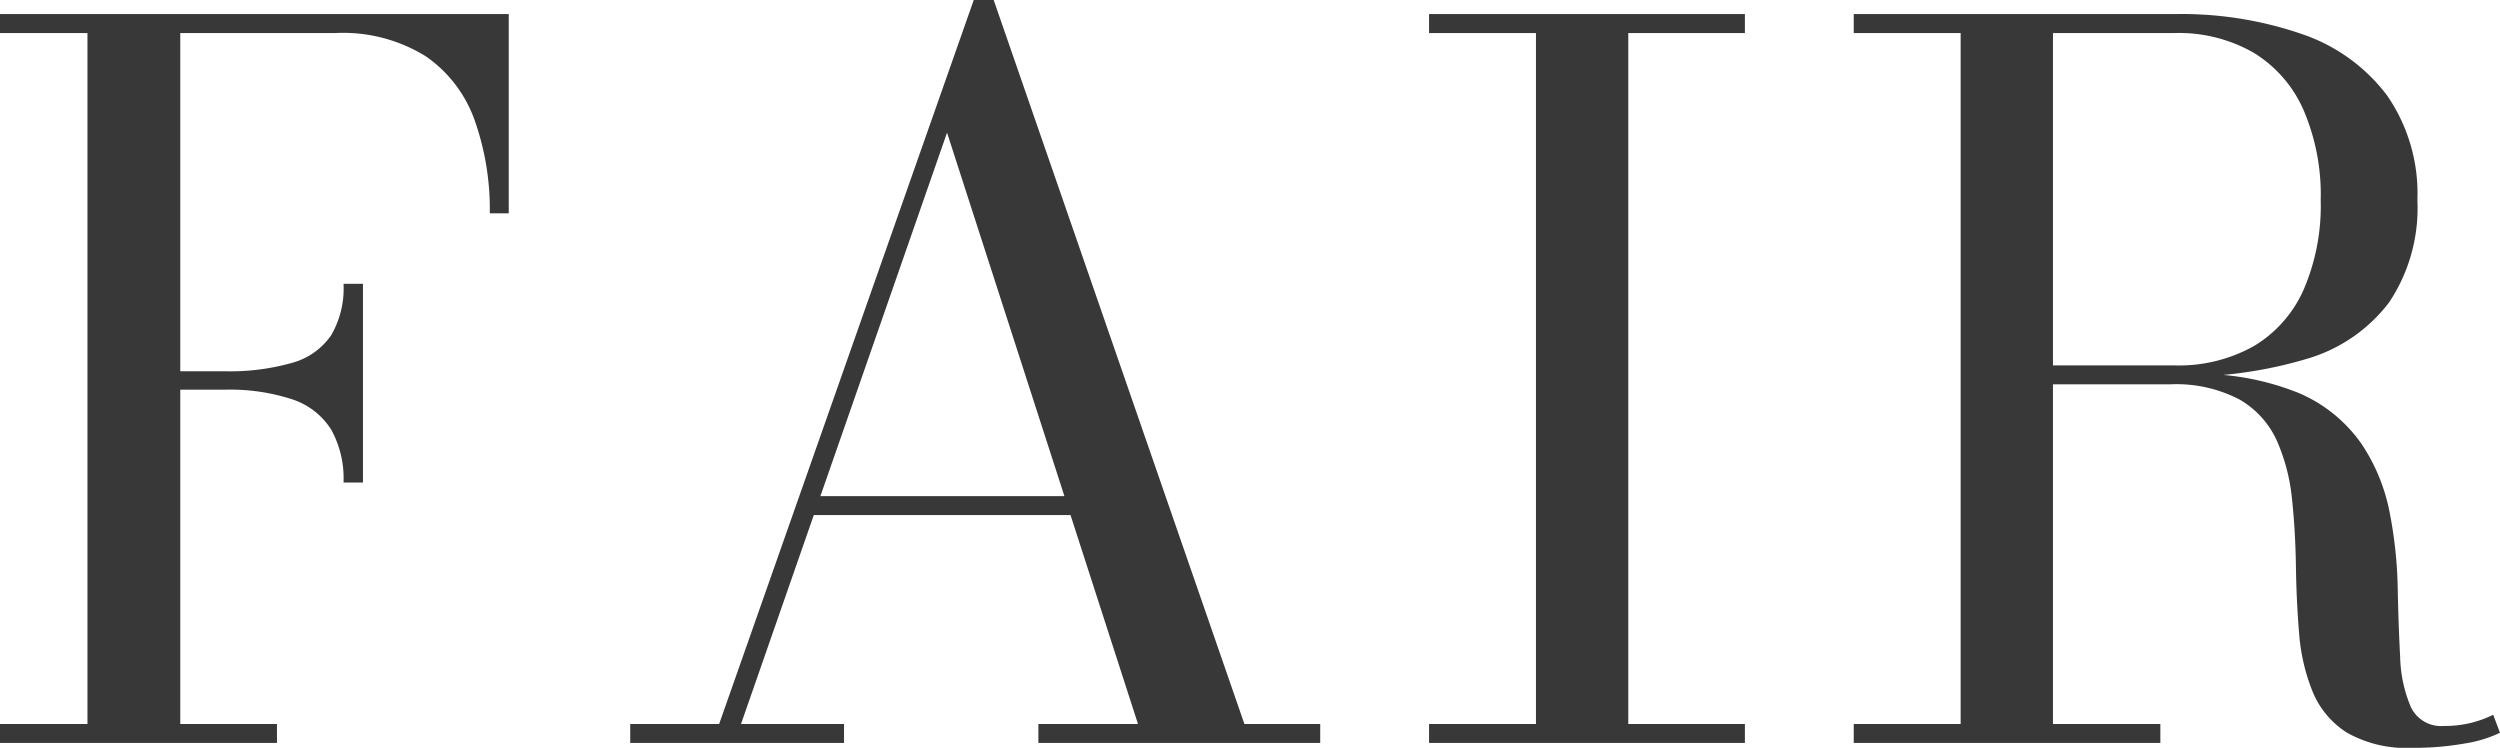 <svg xmlns="http://www.w3.org/2000/svg" width="102.9" height="30.78" viewBox="0 0 102.9 30.78">
  <g id="title" transform="translate(-115.66 -1824.555)">
    <path id="パス_30675" data-name="パス 30675" d="M-37.2-10.72a4.155,4.155,0,0,0-.51-2.18,3,3,0,0,0-1.59-1.24,8.271,8.271,0,0,0-2.82-.4h-2.62v-.76h2.62a9.365,9.365,0,0,0,2.82-.35,2.872,2.872,0,0,0,1.59-1.13,3.836,3.836,0,0,0,.51-2.12h.8v8.18ZM-30.4-30v8.2h-.78a10.984,10.984,0,0,0-.62-3.82,5.379,5.379,0,0,0-2.01-2.64,6.457,6.457,0,0,0-3.73-.96h-6.38V-.78h3.98V0h-11.4V-.78h3.6V-29.22h-3.6V-30ZM-18-9.38v-.78H-5.04v.78Zm7.56-21.2L-.12-.78H3V0H-8.6V-.78h4.1l-7.86-24.34L-20.84-.78h4.24V0h-8.8V-.78h3.66l10.48-29.8ZM7.48,0V-.78h4.4V-29.22H7.48V-30h13v.78h-4.8V-.78h4.8V0ZM32.16-15.08v-.46h6a6.315,6.315,0,0,0,3.26-.79,5.108,5.108,0,0,0,2.05-2.31,8.7,8.7,0,0,0,.71-3.7,8.839,8.839,0,0,0-.71-3.72,5.211,5.211,0,0,0-2.05-2.35,6.191,6.191,0,0,0-3.26-.81H24.96V-30h13.2a15.21,15.21,0,0,1,5.27.83,7.315,7.315,0,0,1,3.49,2.53,7.108,7.108,0,0,1,1.24,4.3A6.993,6.993,0,0,1,47-18.14a6.546,6.546,0,0,1-3.39,2.33,17.676,17.676,0,0,1-5.45.73ZM24.96,0V-.78H37.58V0Zm4.4-.42V-29.46h3.8V-.42ZM47.96.2a4.954,4.954,0,0,1-2.71-.63,3.627,3.627,0,0,1-1.41-1.7,8.019,8.019,0,0,1-.55-2.4q-.11-1.33-.13-2.75T43-10.03a7.834,7.834,0,0,0-.62-2.4,3.732,3.732,0,0,0-1.53-1.7,5.616,5.616,0,0,0-2.89-.63h-5.8v-.42h6.6a10.891,10.891,0,0,1,4.55.79,6.036,6.036,0,0,1,2.55,2.08,7.707,7.707,0,0,1,1.16,2.83,17.948,17.948,0,0,1,.33,3.09q.03,1.55.1,2.84a5.6,5.6,0,0,0,.44,2.07,1.377,1.377,0,0,0,1.37.78,4.455,4.455,0,0,0,1.12-.13,4.594,4.594,0,0,0,.9-.33l.28.74a5.148,5.148,0,0,1-1.44.44A11.779,11.779,0,0,1,47.96.2Z" transform="translate(167 1855.135)" fill="#383838"/>
  </g>
</svg>
